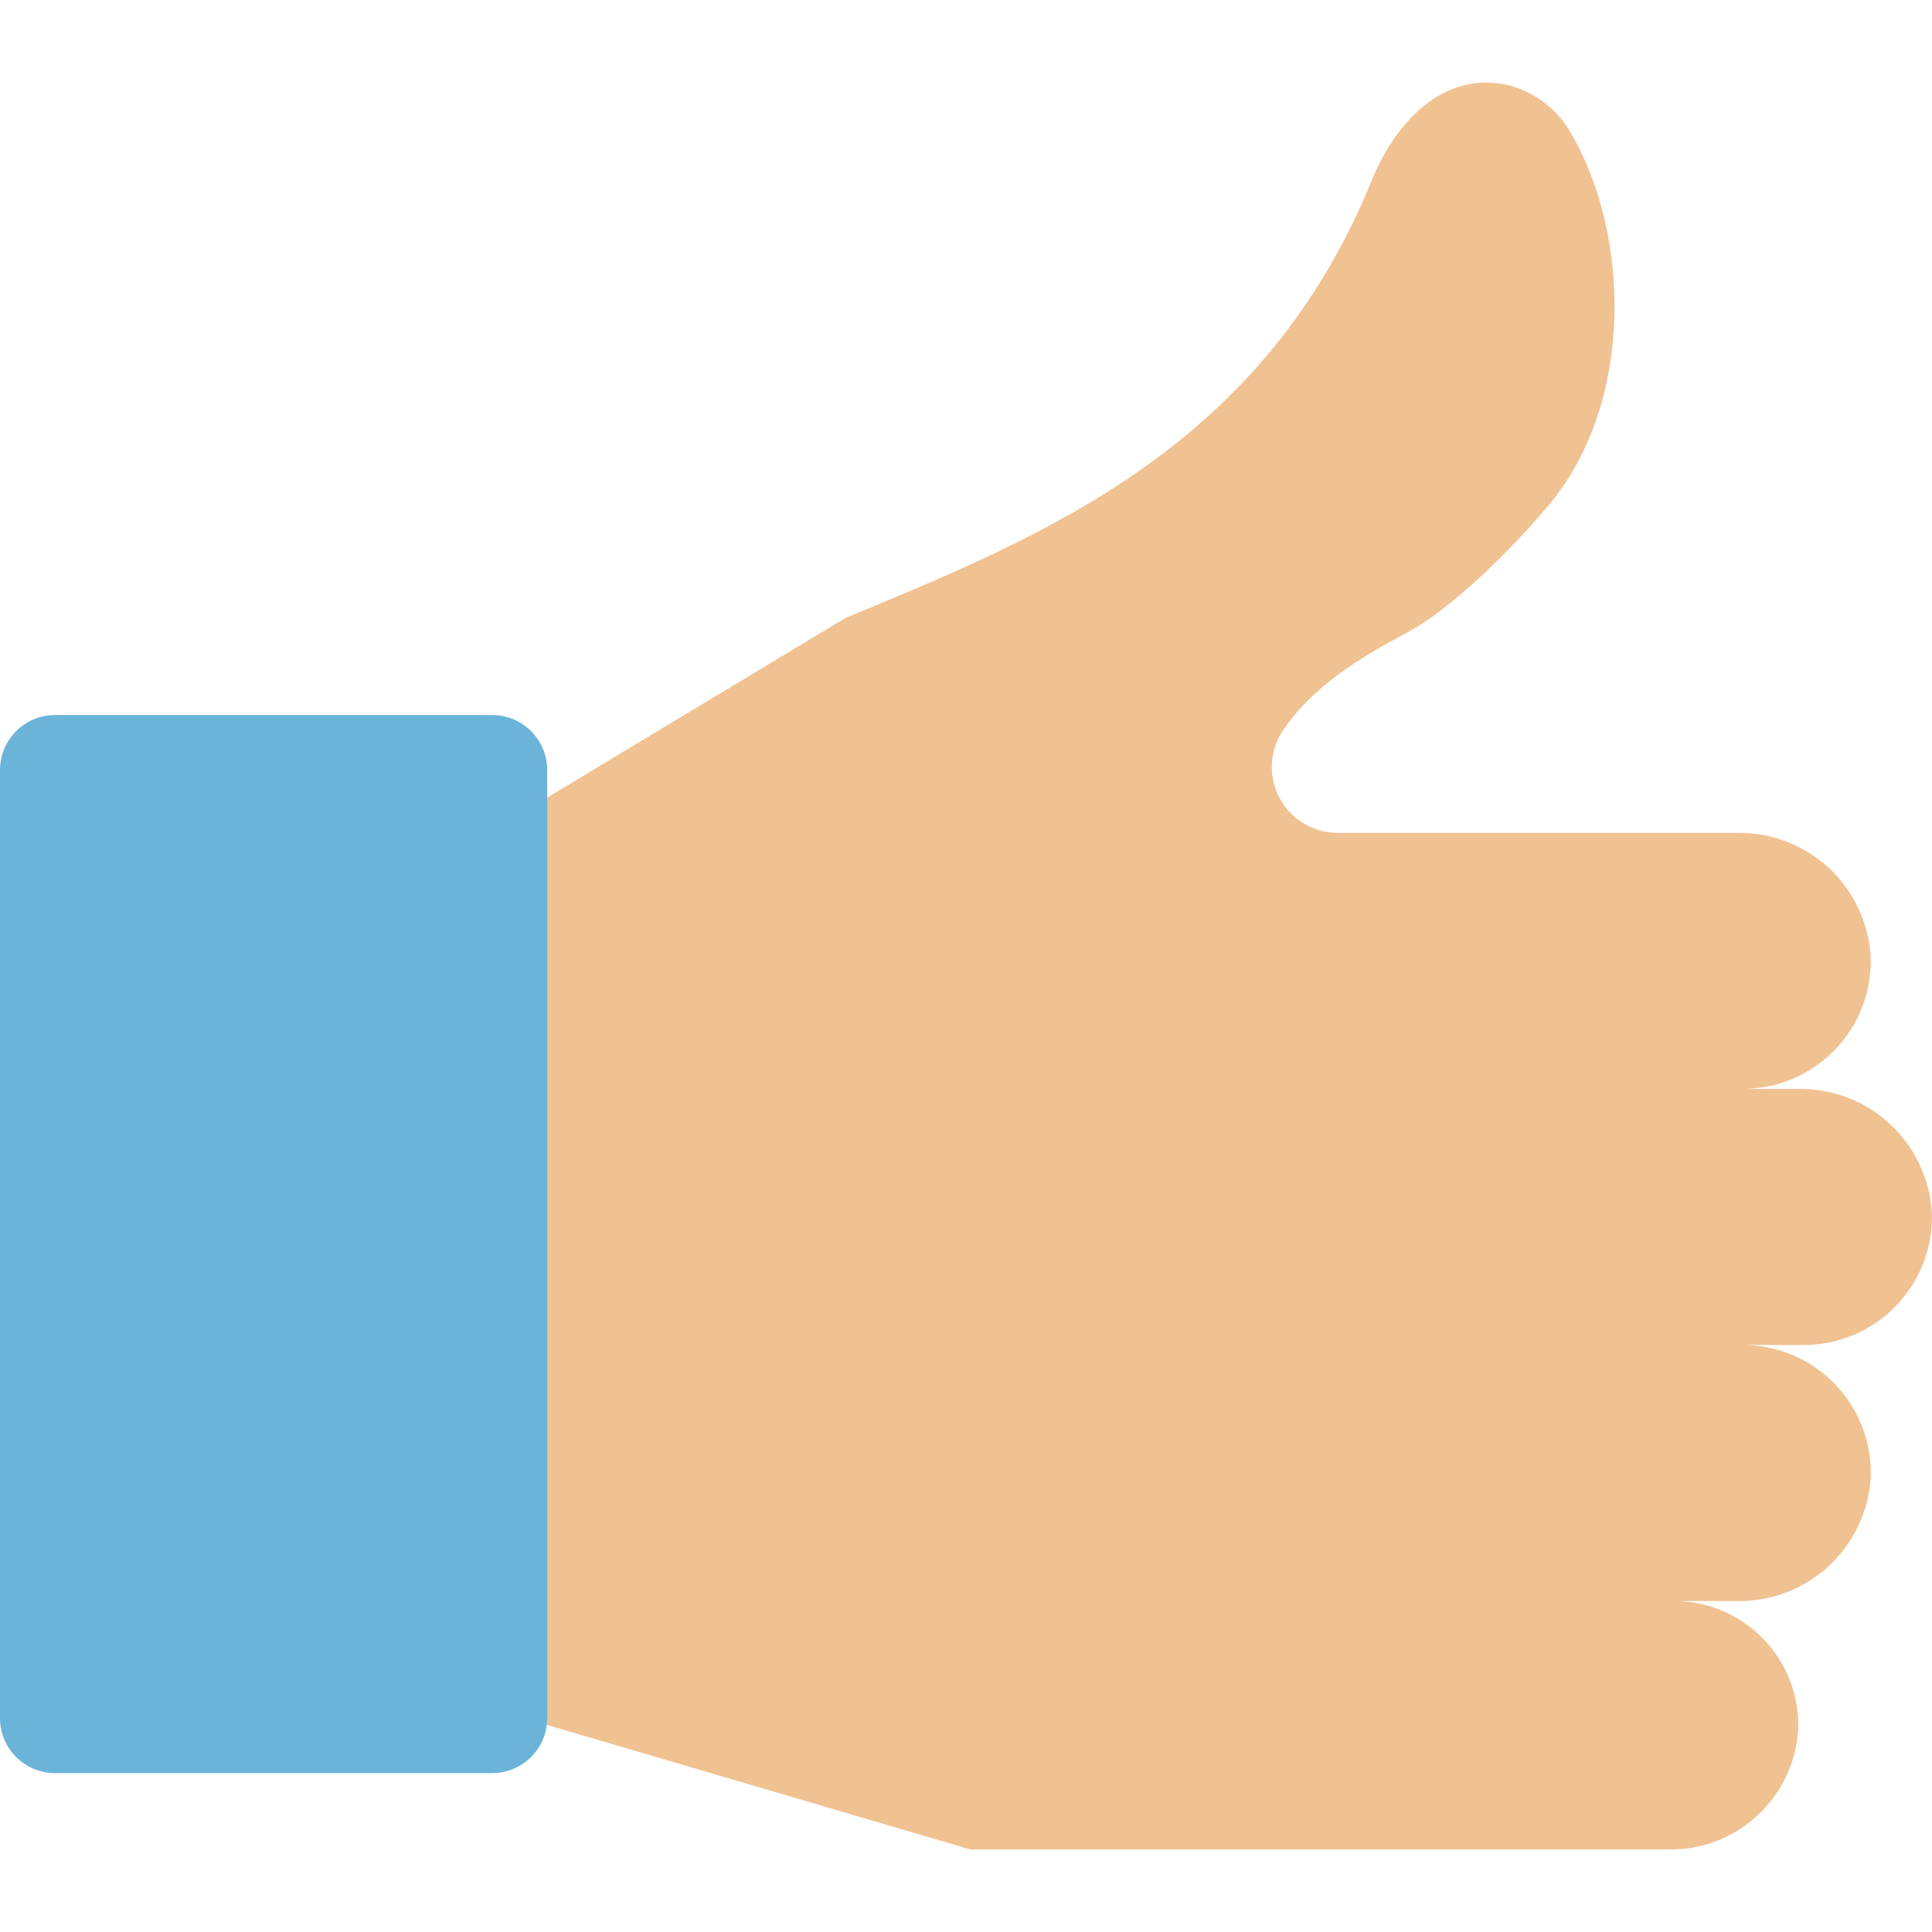 <?xml version="1.0" encoding="UTF-8"?> <svg xmlns="http://www.w3.org/2000/svg" width="69" height="69" viewBox="0 0 69 69" fill="none"> <path d="M68.995 43.322C68.926 42.112 68.392 40.975 67.505 40.149C66.618 39.323 65.446 38.872 64.234 38.89H62.241C62.853 38.89 63.459 38.767 64.023 38.529C64.587 38.29 65.097 37.941 65.523 37.501C65.95 37.062 66.283 36.541 66.504 35.97C66.725 35.399 66.83 34.789 66.811 34.178C66.742 32.967 66.208 31.831 65.321 31.005C64.434 30.179 63.261 29.728 62.049 29.746H47.798C47.379 29.75 46.966 29.642 46.602 29.433C46.239 29.224 45.938 28.922 45.73 28.558C45.523 28.194 45.416 27.781 45.422 27.361C45.427 26.942 45.544 26.532 45.762 26.174L45.783 26.142C46.835 24.543 48.537 23.501 50.228 22.605C51.92 21.71 54.168 19.431 55.383 17.952C58.335 14.358 58.24 8.437 56.123 4.789C55.879 4.345 55.544 3.958 55.14 3.653C54.736 3.347 54.271 3.132 53.778 3.019C51.425 2.554 49.78 4.505 48.995 6.433C45.114 15.965 37.357 19.112 30.21 22.062L17.448 29.746L16.953 60.844L34.656 66.052H59.6C60.777 66.07 61.914 65.632 62.775 64.831C63.636 64.03 64.154 62.927 64.221 61.752C64.24 61.158 64.138 60.567 63.924 60.013C63.709 59.459 63.385 58.954 62.972 58.527C62.558 58.101 62.063 57.762 61.516 57.53C60.969 57.299 60.381 57.179 59.787 57.179H62.051C63.263 57.197 64.435 56.746 65.323 55.921C66.21 55.095 66.744 53.958 66.812 52.748C66.831 52.136 66.727 51.526 66.506 50.955C66.285 50.384 65.951 49.864 65.525 49.424C65.099 48.984 64.588 48.635 64.025 48.396C63.461 48.158 62.855 48.035 62.242 48.035H64.424C65.037 48.035 65.643 47.912 66.207 47.673C66.771 47.435 67.281 47.085 67.707 46.646C68.133 46.206 68.467 45.686 68.688 45.115C68.91 44.544 69.014 43.934 68.995 43.322Z" fill="#F0C191"></path> <path d="M17.579 25.538H1.963C0.879 25.538 0 26.417 0 27.501L0 61.363C0 62.447 0.879 63.325 1.963 63.325H17.579C18.663 63.325 19.542 62.447 19.542 61.363V27.501C19.542 26.417 18.663 25.538 17.579 25.538Z" fill="#6BB3D9"></path> </svg> 
